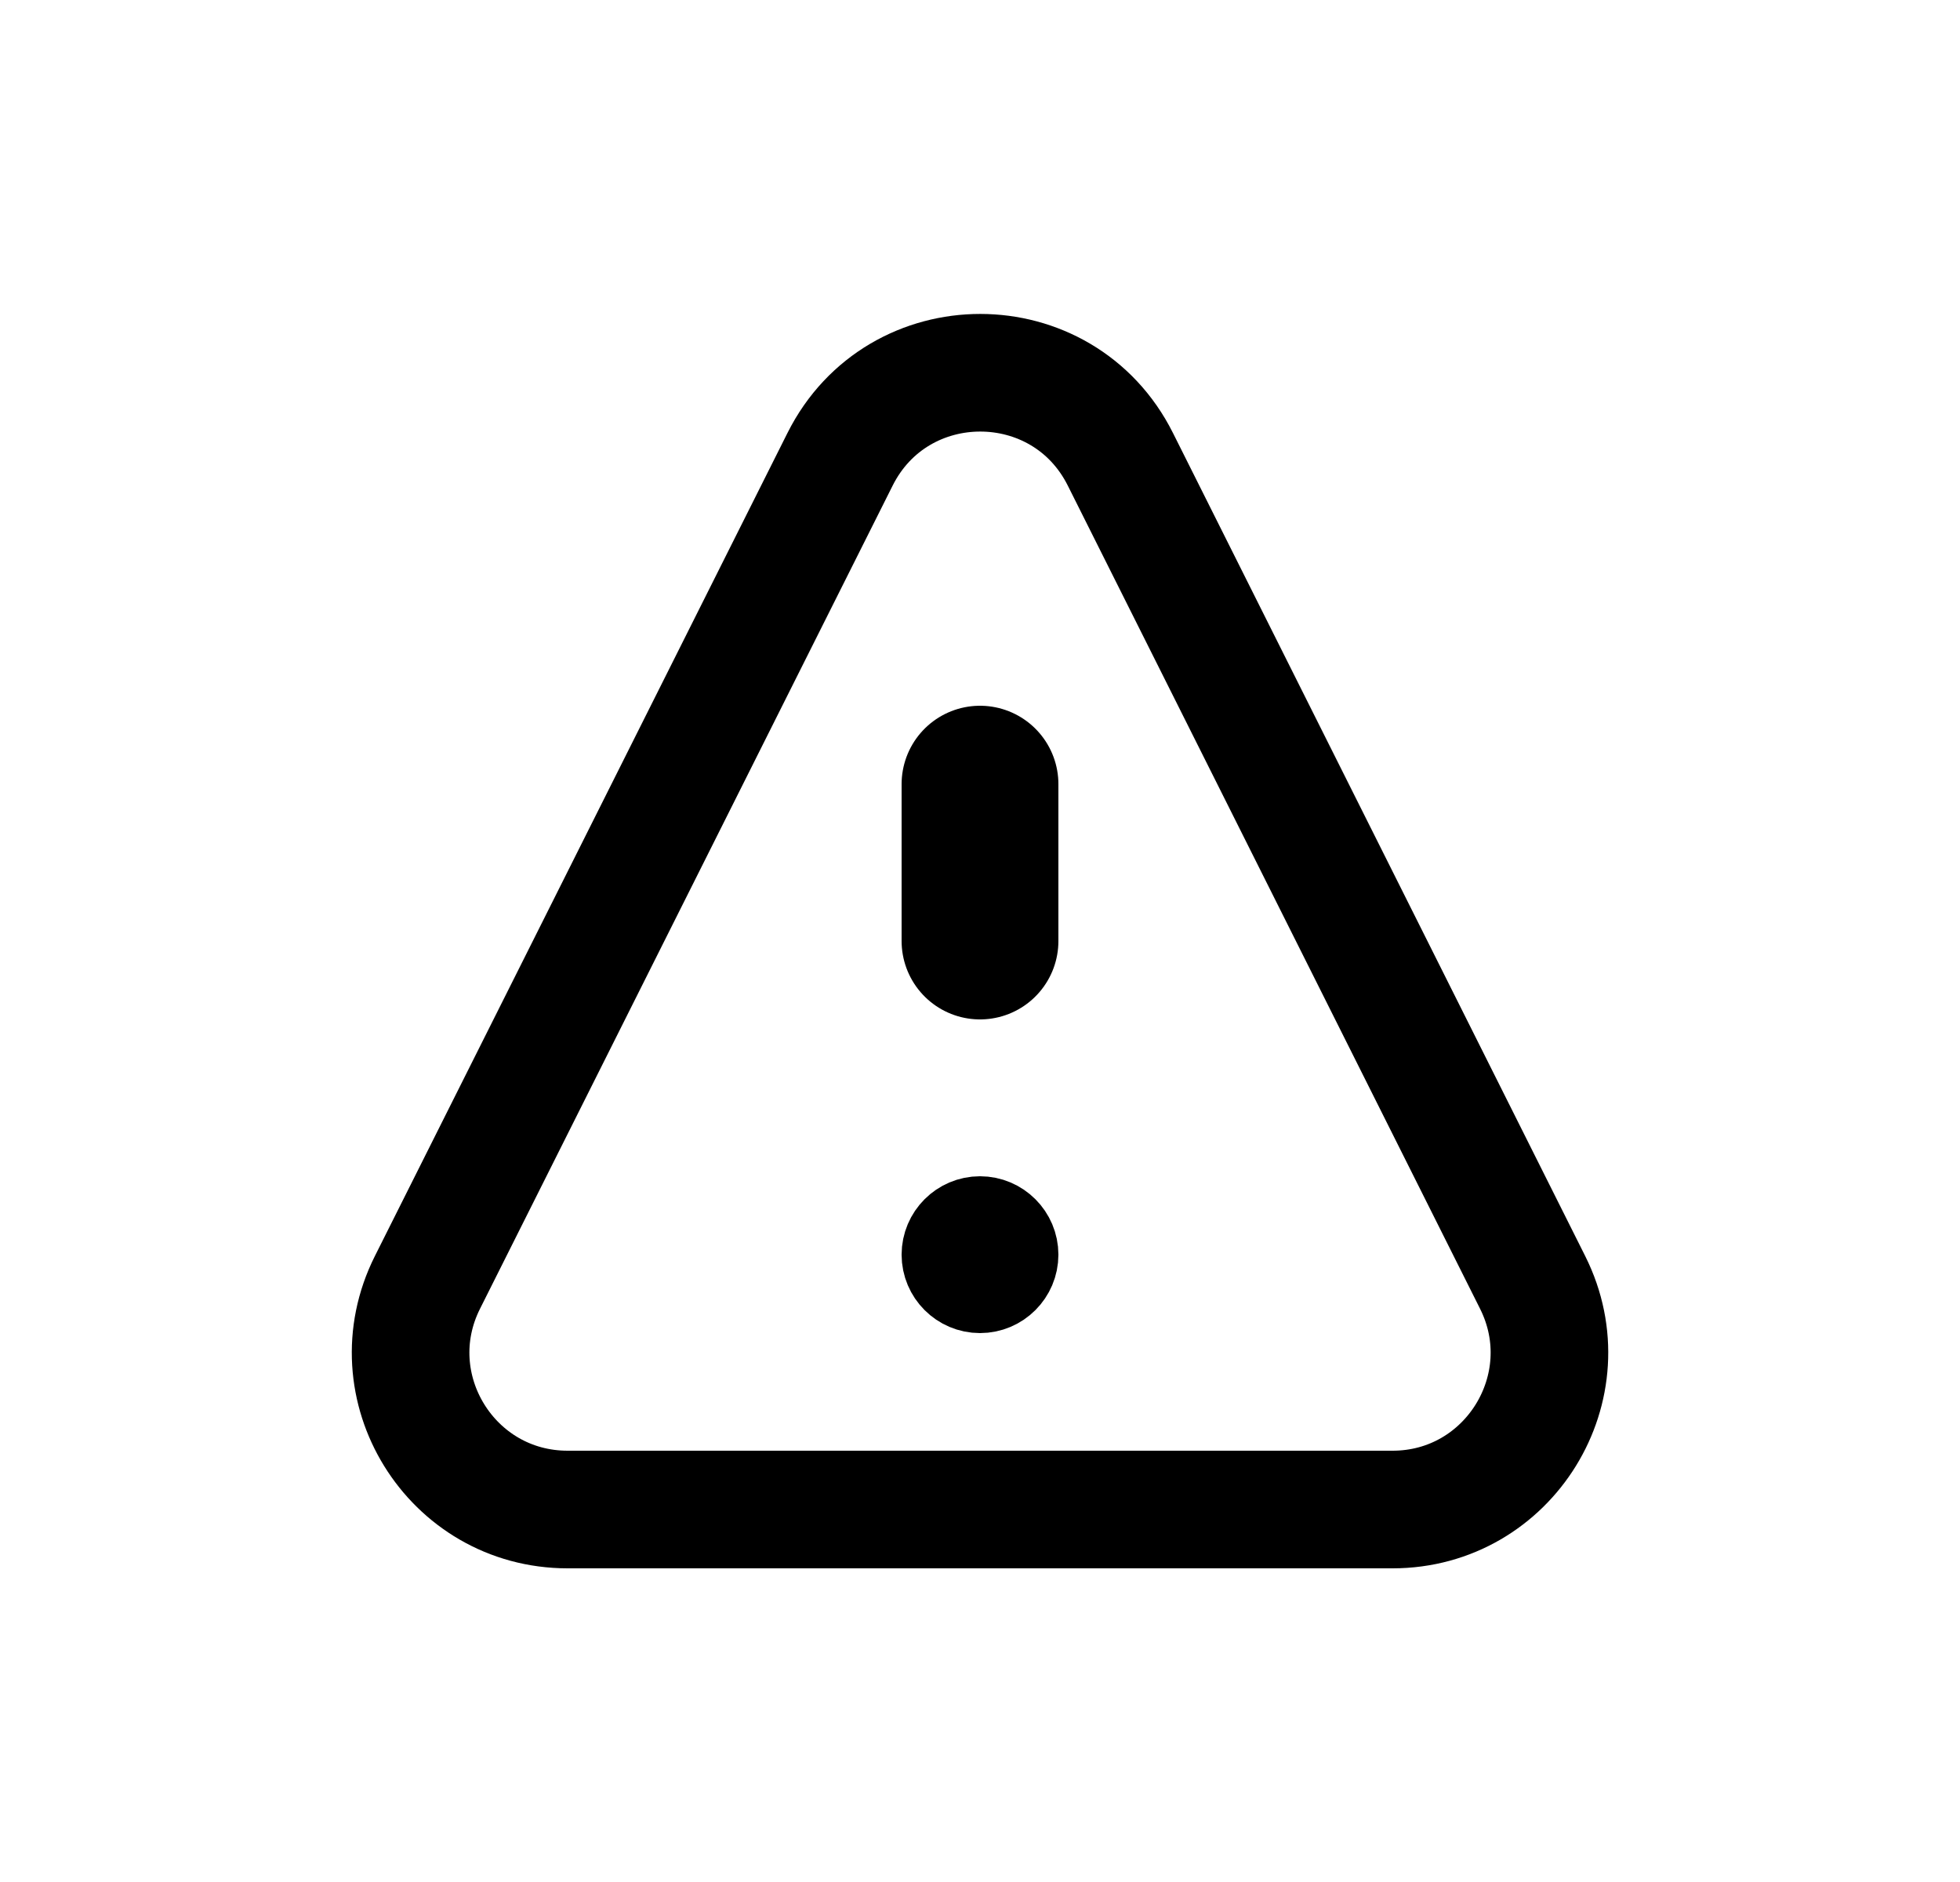 <?xml version="1.0" encoding="utf-8"?>
<!-- Generator: Adobe Illustrator 16.0.0, SVG Export Plug-In . SVG Version: 6.00 Build 0)  -->
<!DOCTYPE svg PUBLIC "-//W3C//DTD SVG 1.1//EN" "http://www.w3.org/Graphics/SVG/1.1/DTD/svg11.dtd">
<svg version="1.1" id="Layer_1" xmlns="http://www.w3.org/2000/svg" xmlns:xlink="http://www.w3.org/1999/xlink" x="0px" y="0px"
	 width="25px" height="24px" viewBox="0 0 25 24" enable-background="new 0 0 25 24" xml:space="preserve">
<path fill="none" stroke="#000000" stroke-width="1.5" stroke-linecap="round" stroke-linejoin="round" d="M5.452,16.354
	l5.263-10.497c0.738-1.472,2.84-1.471,3.576,0.001l5.258,10.496c0.666,1.33-0.301,2.896-1.787,2.896H7.24
	C5.752,19.25,4.785,17.684,5.452,16.354z"/>
<path fill="none" stroke="#000000" stroke-width="2" stroke-linecap="round" stroke-linejoin="round" d="M12.5,10v2"/>
<path fill="none" stroke="#000000" d="M13,16c0,0.275-0.224,0.5-0.5,0.5S12,16.275,12,16s0.224-0.5,0.5-0.5S13,15.725,13,16z"/>
</svg>
